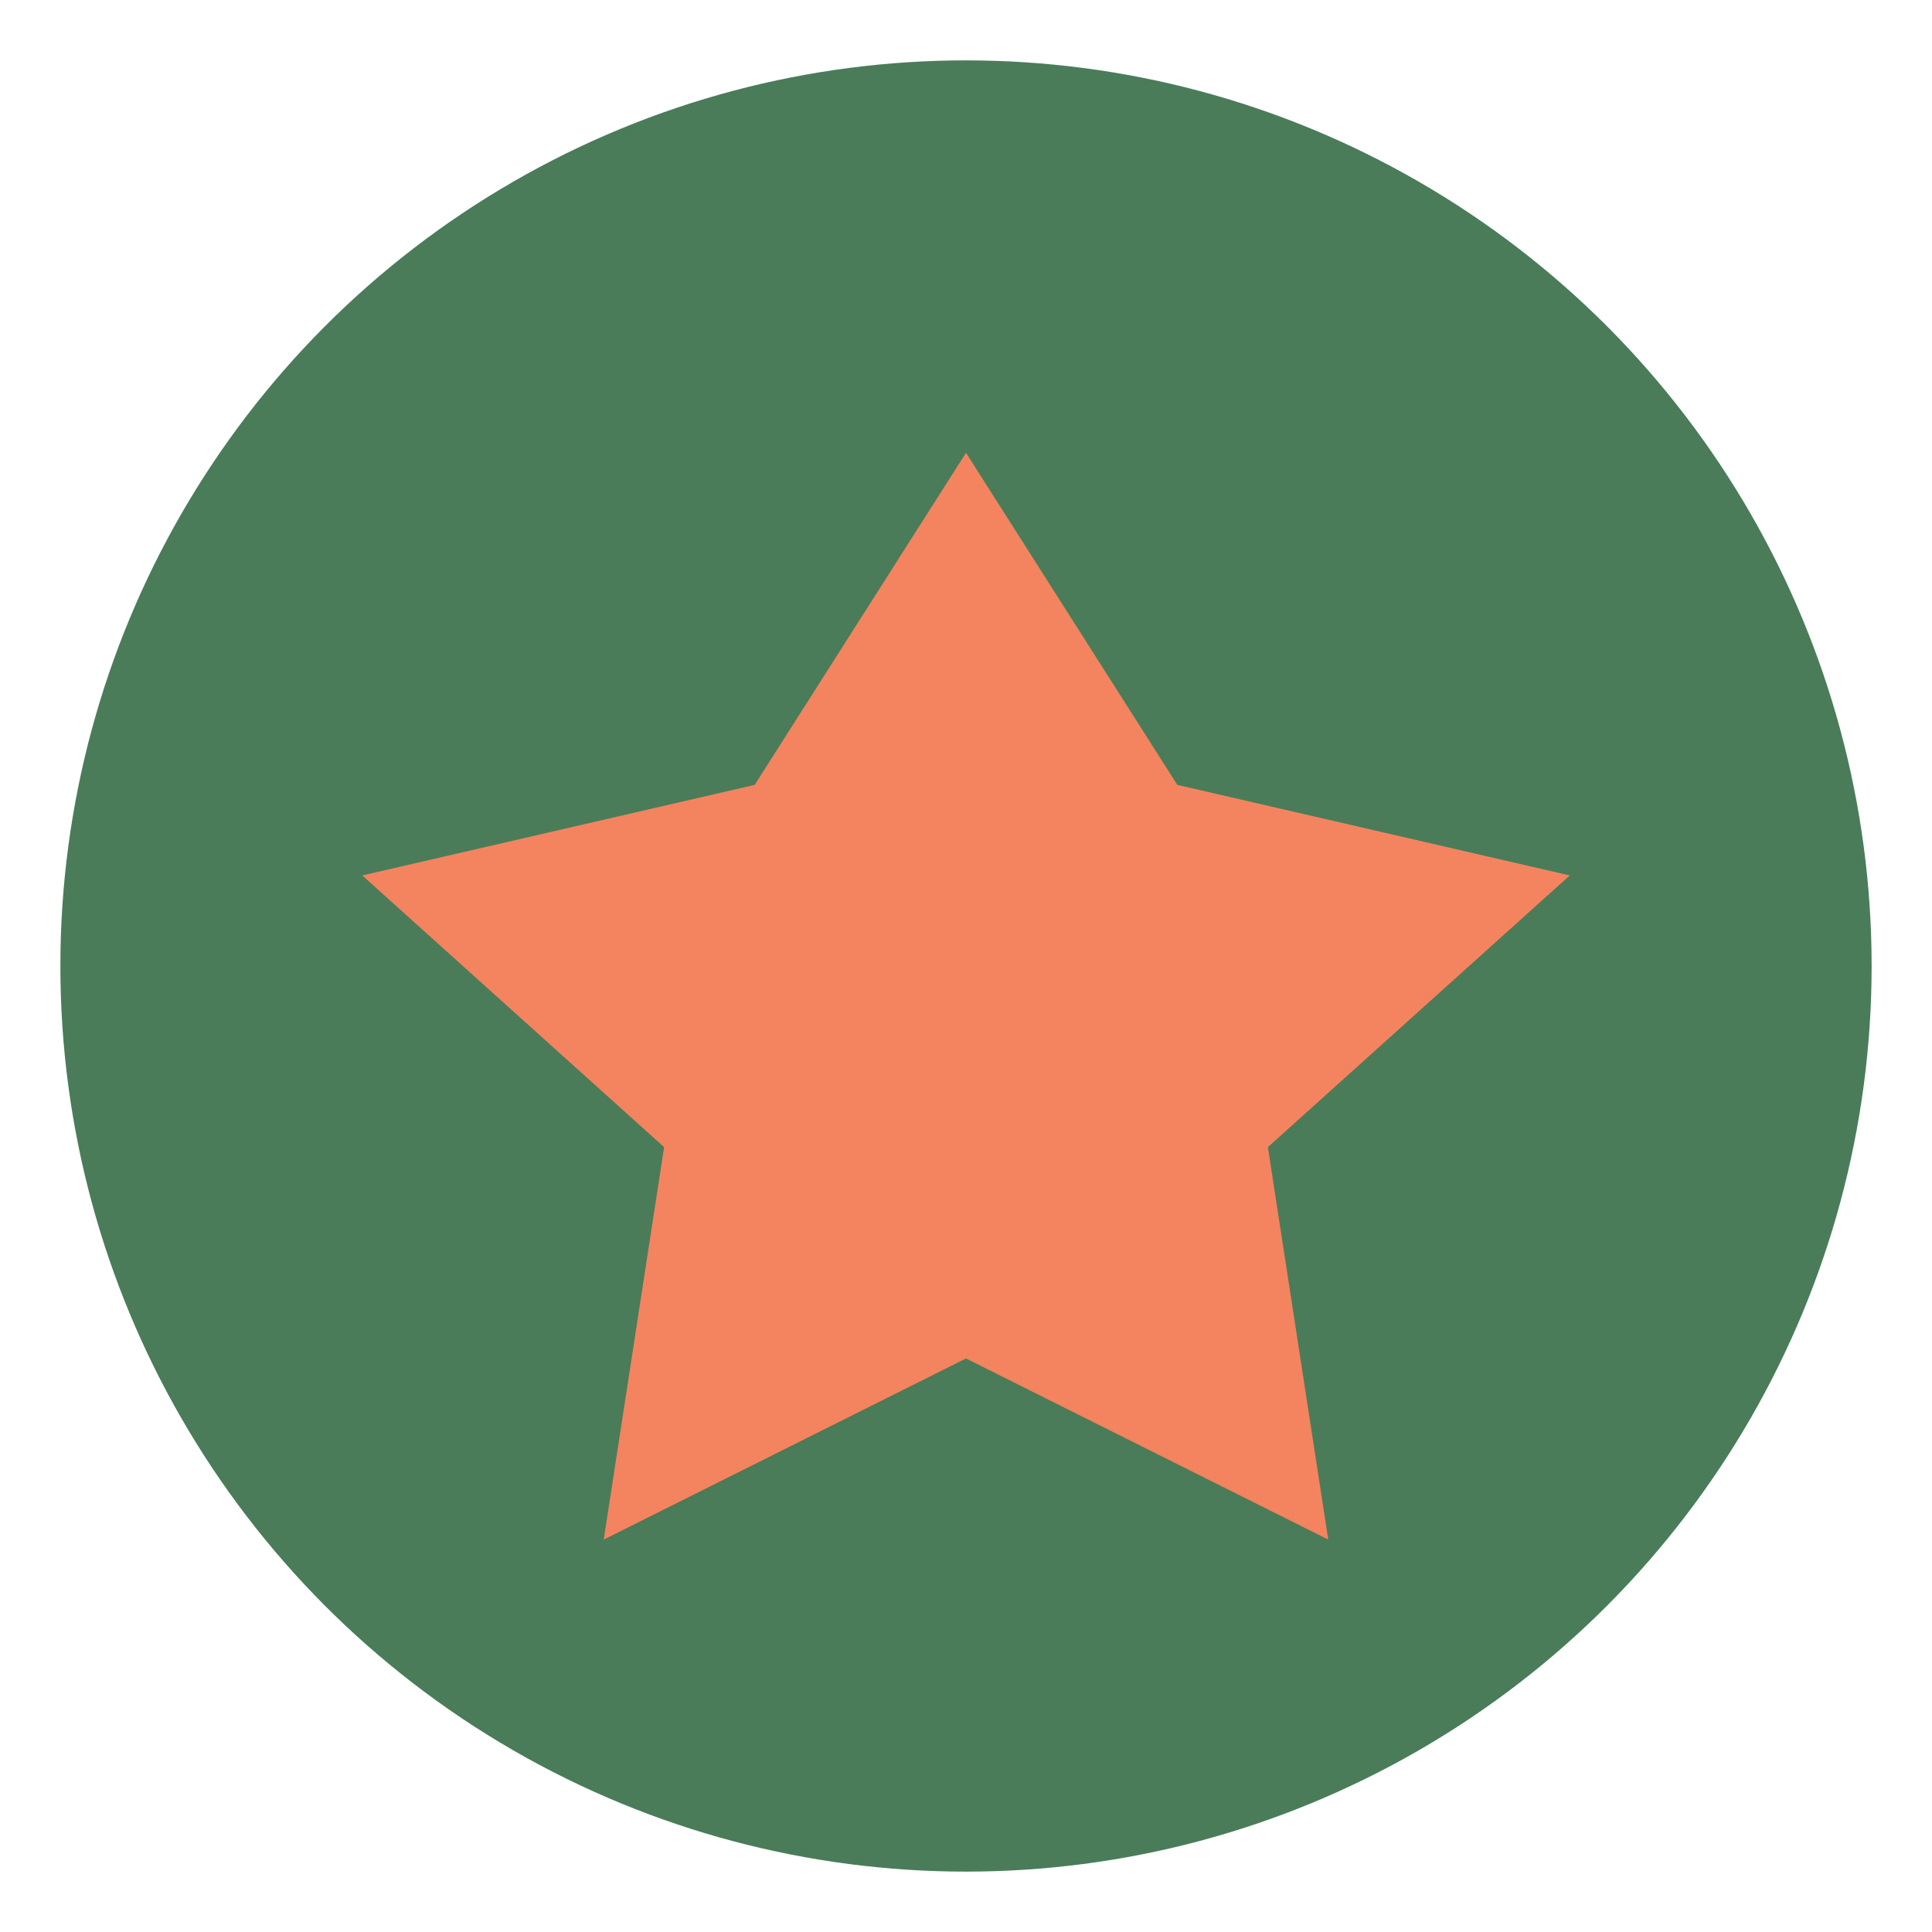 <svg xmlns="http://www.w3.org/2000/svg" viewBox="0 0 64 64">
  <style>
    .primary { fill: #4a7c59; }
    .accent { fill: #f4845f; }
  </style>
  <circle class="primary" cx="32" cy="32" r="30"/>
  <path class="accent" d="M32,15 L39,26 L52,29 L42,38 L44,51 L32,45 L20,51 L22,38 L12,29 L25,26 Z"/>
</svg>
